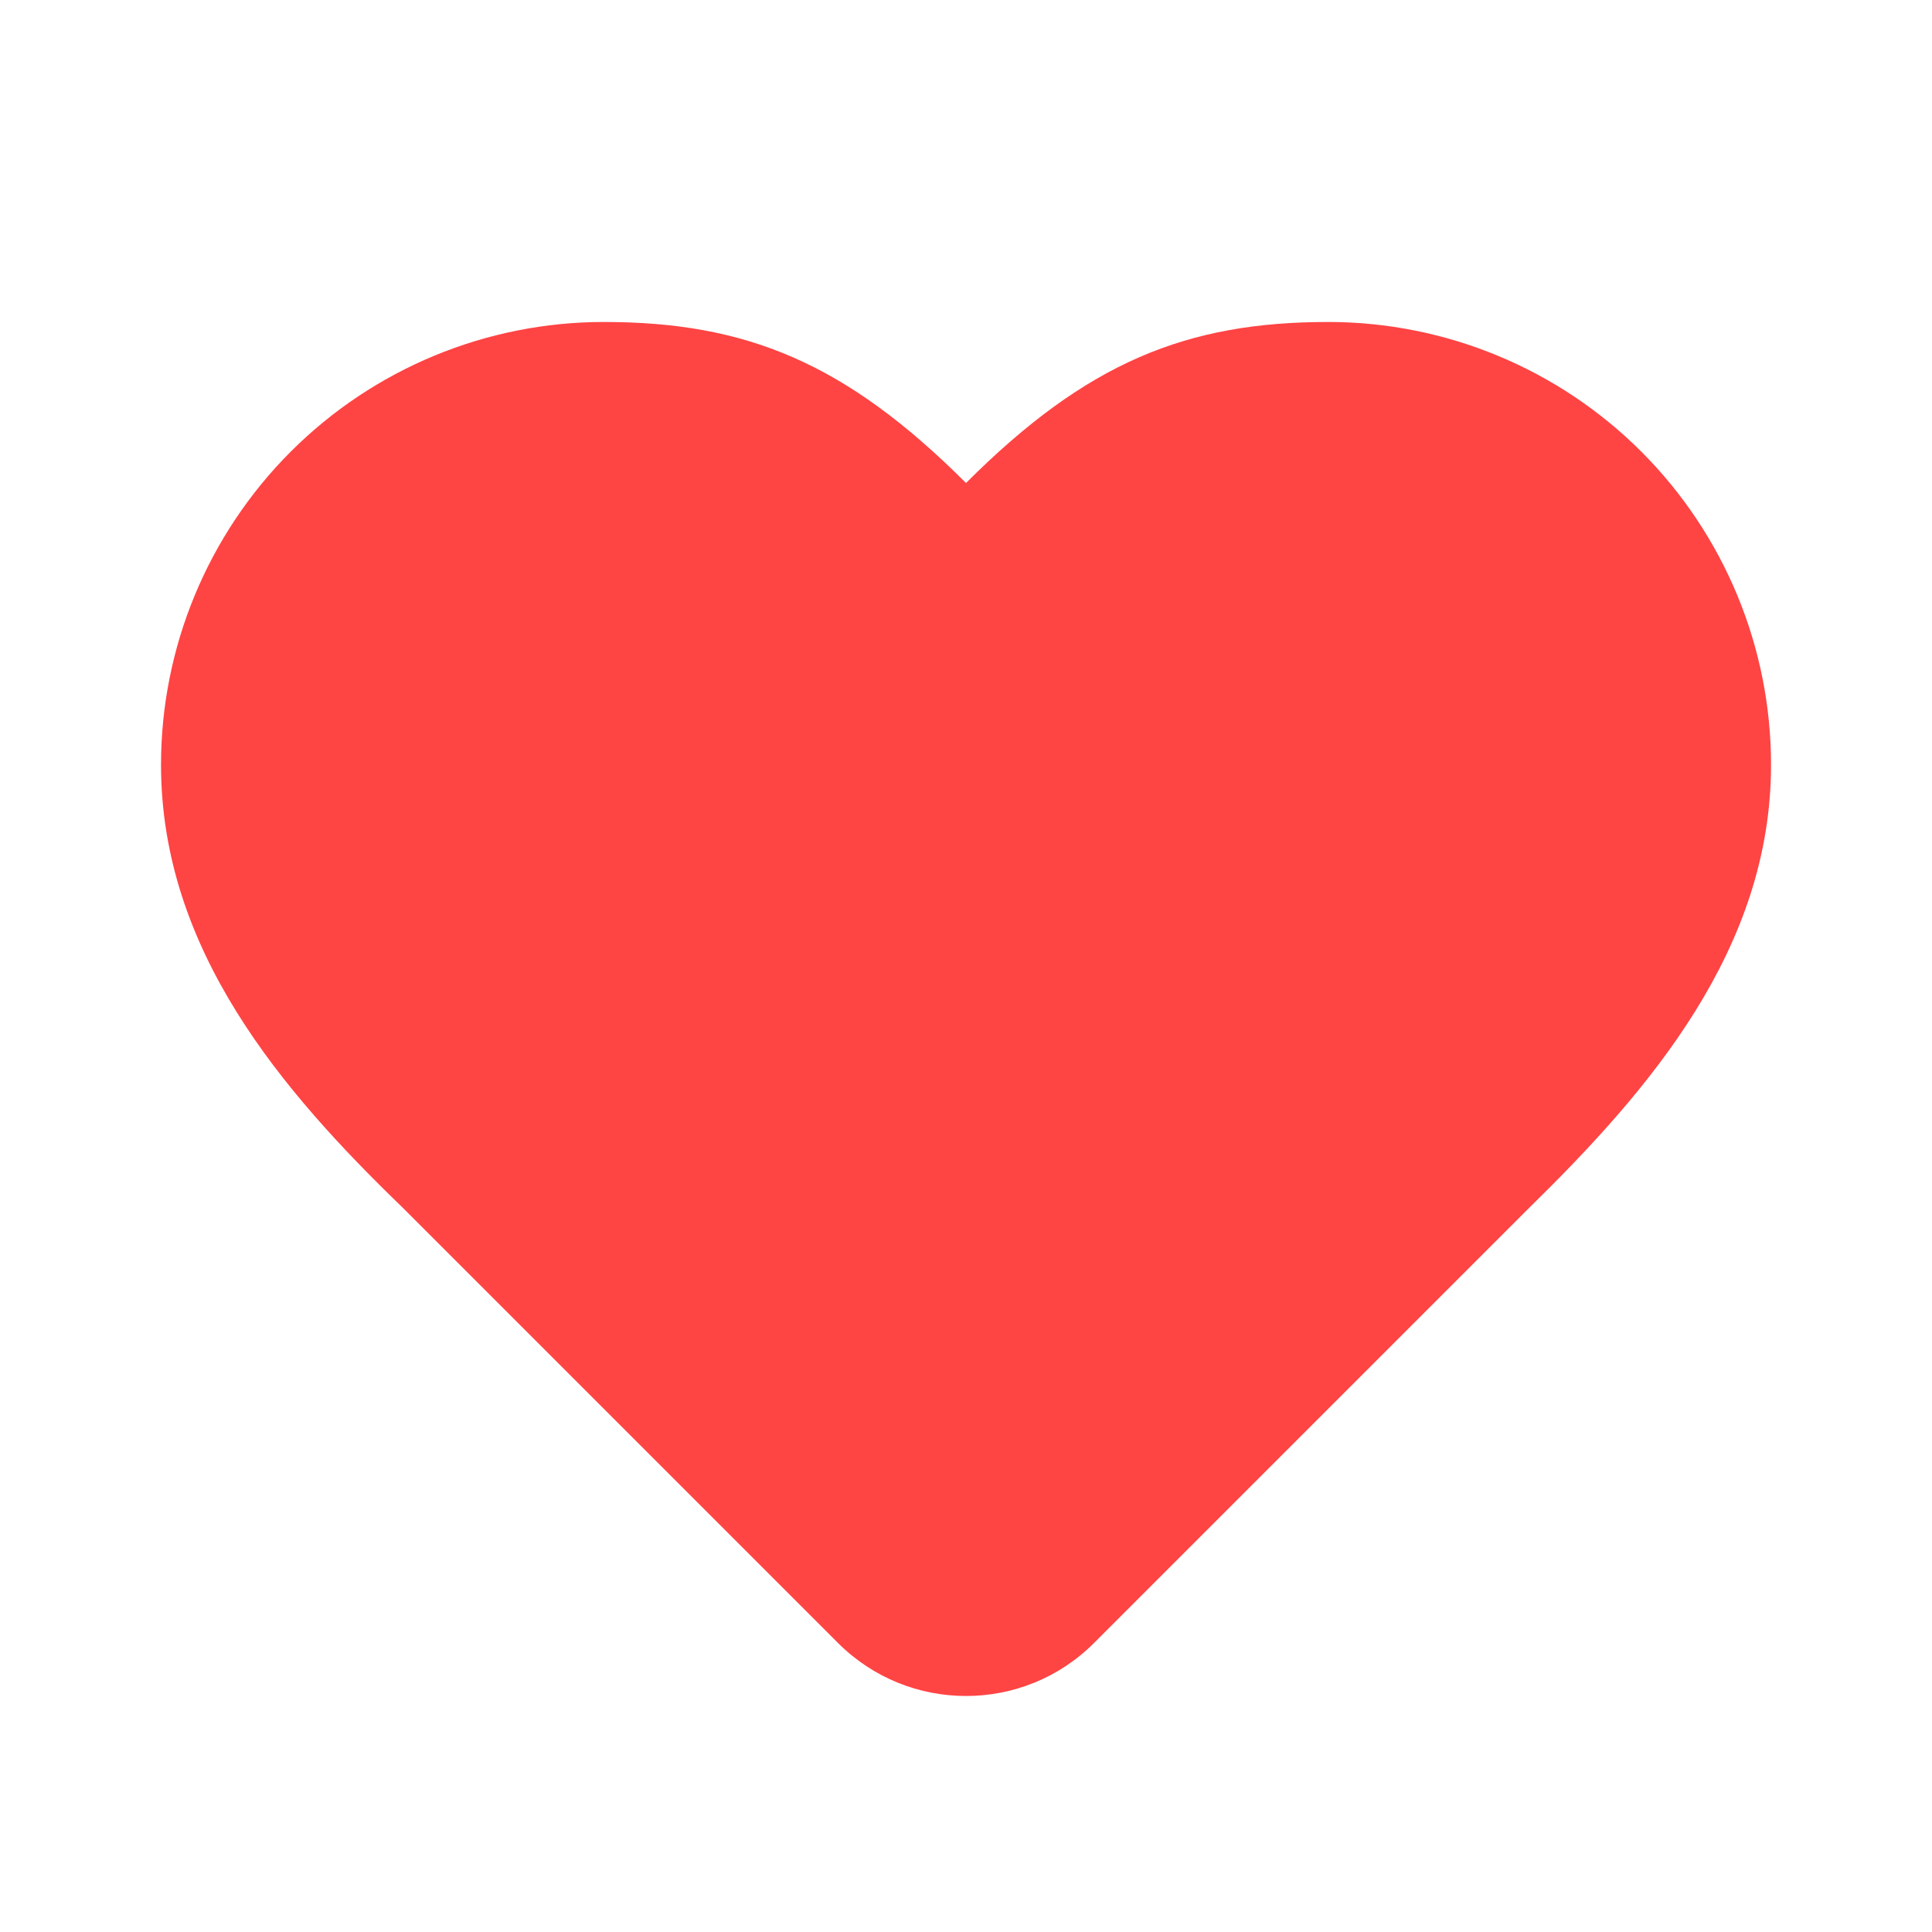 <svg width="32" height="32" viewBox="0 0 32 32" fill="none" xmlns="http://www.w3.org/2000/svg">
<path d="M25.334 20C27.32 18.053 29.334 15.72 29.334 12.667C29.334 10.722 28.561 8.857 27.186 7.481C25.811 6.106 23.945 5.333 22 5.333C19.654 5.333 18 6 16 8C14 6 12.347 5.333 10 5.333C8.055 5.333 6.19 6.106 4.815 7.481C3.44 8.857 2.667 10.722 2.667 12.667C2.667 15.733 4.667 18.067 6.667 20L13.879 27.212C15.051 28.384 16.95 28.384 18.122 27.212L25.334 20Z" fill="#FF4444"/>
</svg>
